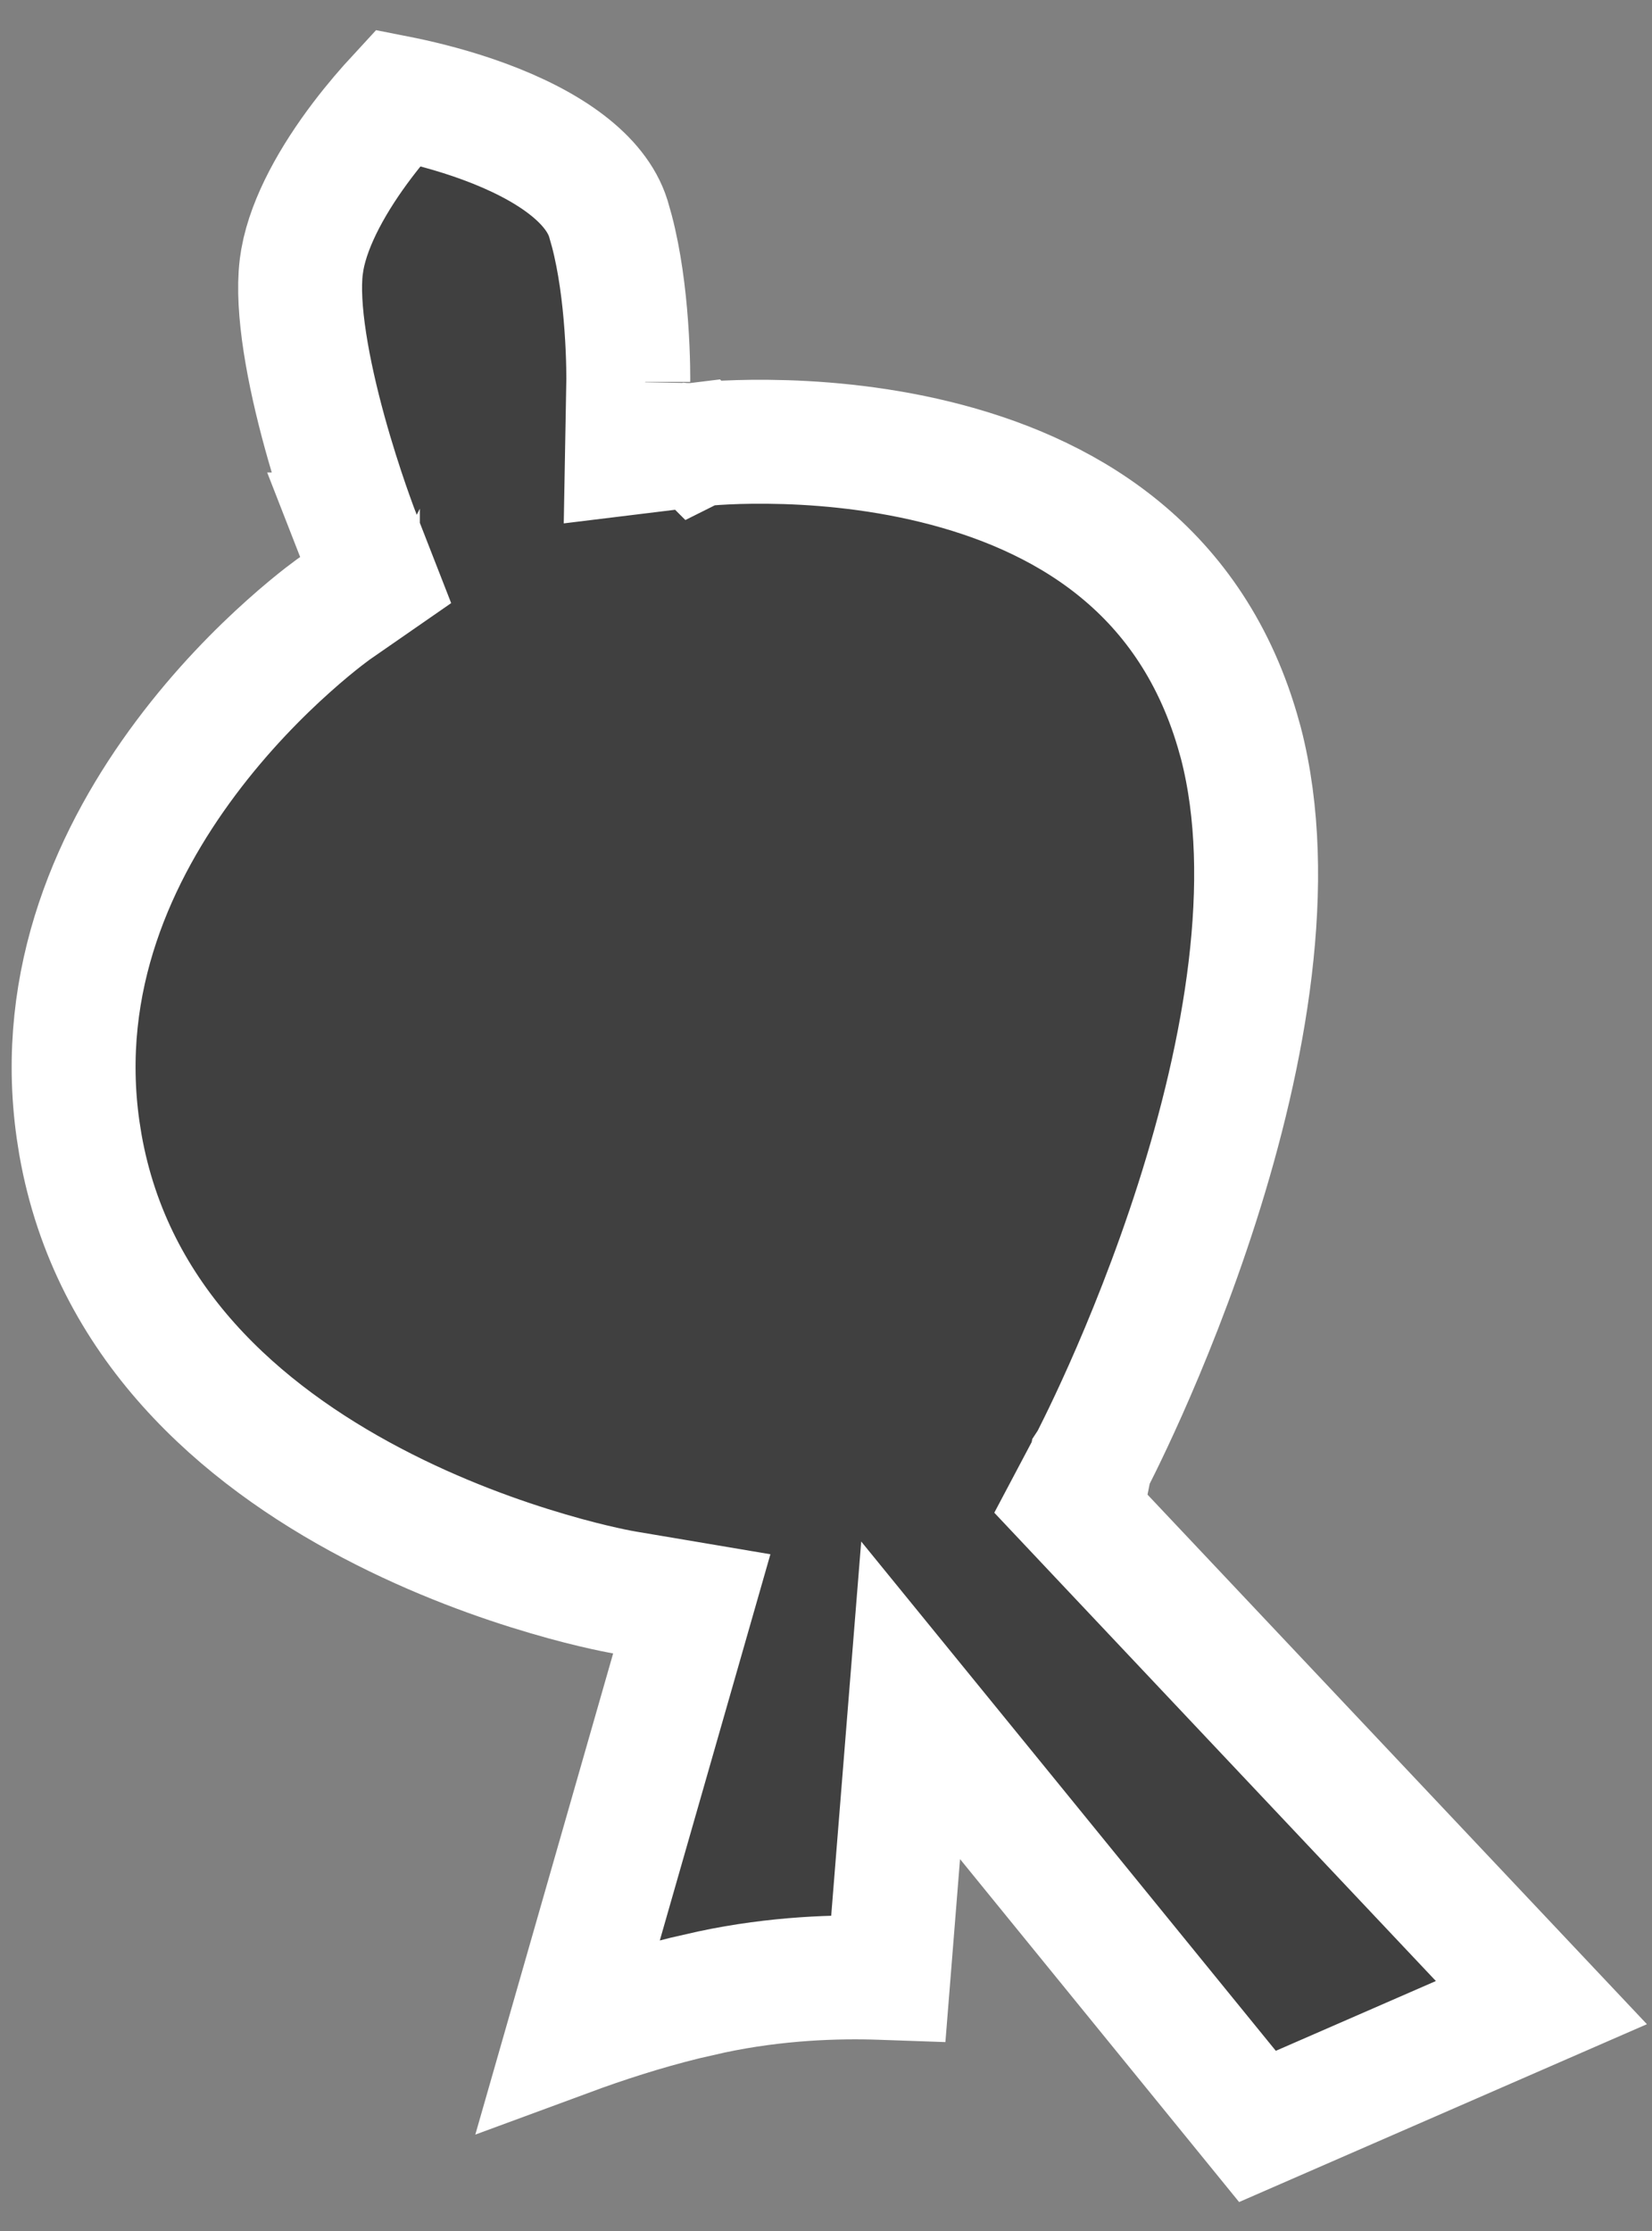 <?xml version="1.0" encoding="UTF-8"?> <svg xmlns="http://www.w3.org/2000/svg" width="40" height="54" viewBox="0 0 40 54" fill="none"><rect x="0" y="0" width="40" height="54" fill="#808080" stroke="none"/><path d="M26.64 37.149L25.903 36.367L26.406 35.417L26.407 35.418L26.408 35.413C26.41 35.41 26.414 35.403 26.418 35.394C26.428 35.376 26.443 35.348 26.463 35.309C26.502 35.232 26.561 35.115 26.636 34.962C26.787 34.655 27.002 34.204 27.254 33.639C27.759 32.505 28.408 30.917 28.988 29.103C30.134 25.512 30.909 21.319 30.046 17.986L29.956 17.667C28.769 13.659 25.681 11.925 22.65 11.181C21.133 10.809 19.68 10.703 18.599 10.693C18.061 10.687 17.623 10.706 17.325 10.725C17.175 10.735 17.061 10.744 16.987 10.751C16.951 10.754 16.924 10.757 16.908 10.759C16.901 10.76 16.896 10.761 16.893 10.761L16.893 10.761L16.891 10.762L16.89 10.761L15.181 10.97L15.212 9.245L15.213 9.246L15.212 9.244C15.212 9.242 15.212 9.236 15.212 9.229C15.212 9.214 15.213 9.19 15.213 9.158C15.213 9.094 15.212 8.998 15.21 8.875C15.205 8.629 15.193 8.279 15.163 7.875C15.111 7.149 15.005 6.312 14.814 5.588L14.728 5.285C14.427 4.331 13.3 3.524 11.722 2.943C10.997 2.676 10.29 2.499 9.761 2.389C9.718 2.38 9.676 2.374 9.636 2.366C9.392 2.63 9.088 2.979 8.779 3.386C8.084 4.301 7.491 5.341 7.322 6.276L7.294 6.462C7.174 7.462 7.461 9.009 7.864 10.472C8.056 11.168 8.258 11.79 8.413 12.238C8.49 12.46 8.555 12.638 8.599 12.759C8.621 12.819 8.639 12.865 8.65 12.895C8.656 12.91 8.66 12.921 8.663 12.928C8.664 12.931 8.665 12.934 8.666 12.935L8.666 12.936L8.665 12.936L9.096 14.04L8.122 14.715C8.12 14.716 8.117 14.718 8.114 14.72C8.103 14.727 8.085 14.741 8.061 14.758C8.011 14.795 7.934 14.852 7.833 14.93C7.633 15.086 7.34 15.323 6.991 15.636C6.288 16.263 5.369 17.182 4.498 18.348C2.802 20.617 1.372 23.696 1.89 27.344L1.946 27.699C2.701 32.008 5.825 34.712 9.007 36.384C10.585 37.213 12.121 37.757 13.267 38.092C13.837 38.26 14.305 38.374 14.626 38.445C14.786 38.481 14.909 38.505 14.99 38.521C15.03 38.529 15.059 38.534 15.077 38.537L15.096 38.541L16.75 38.82L16.288 40.434L13.766 49.235C14.598 48.928 15.559 48.613 16.58 48.362L17.226 48.215C18.798 47.88 20.263 47.835 21.327 47.872C21.389 47.874 21.451 47.878 21.51 47.88L21.75 44.881L22.049 41.155L24.41 44.053L30.447 51.469L37.322 48.472L26.64 37.149Z" fill="black" fill-opacity="0.5" stroke="white" stroke-width="3"></path></svg> 